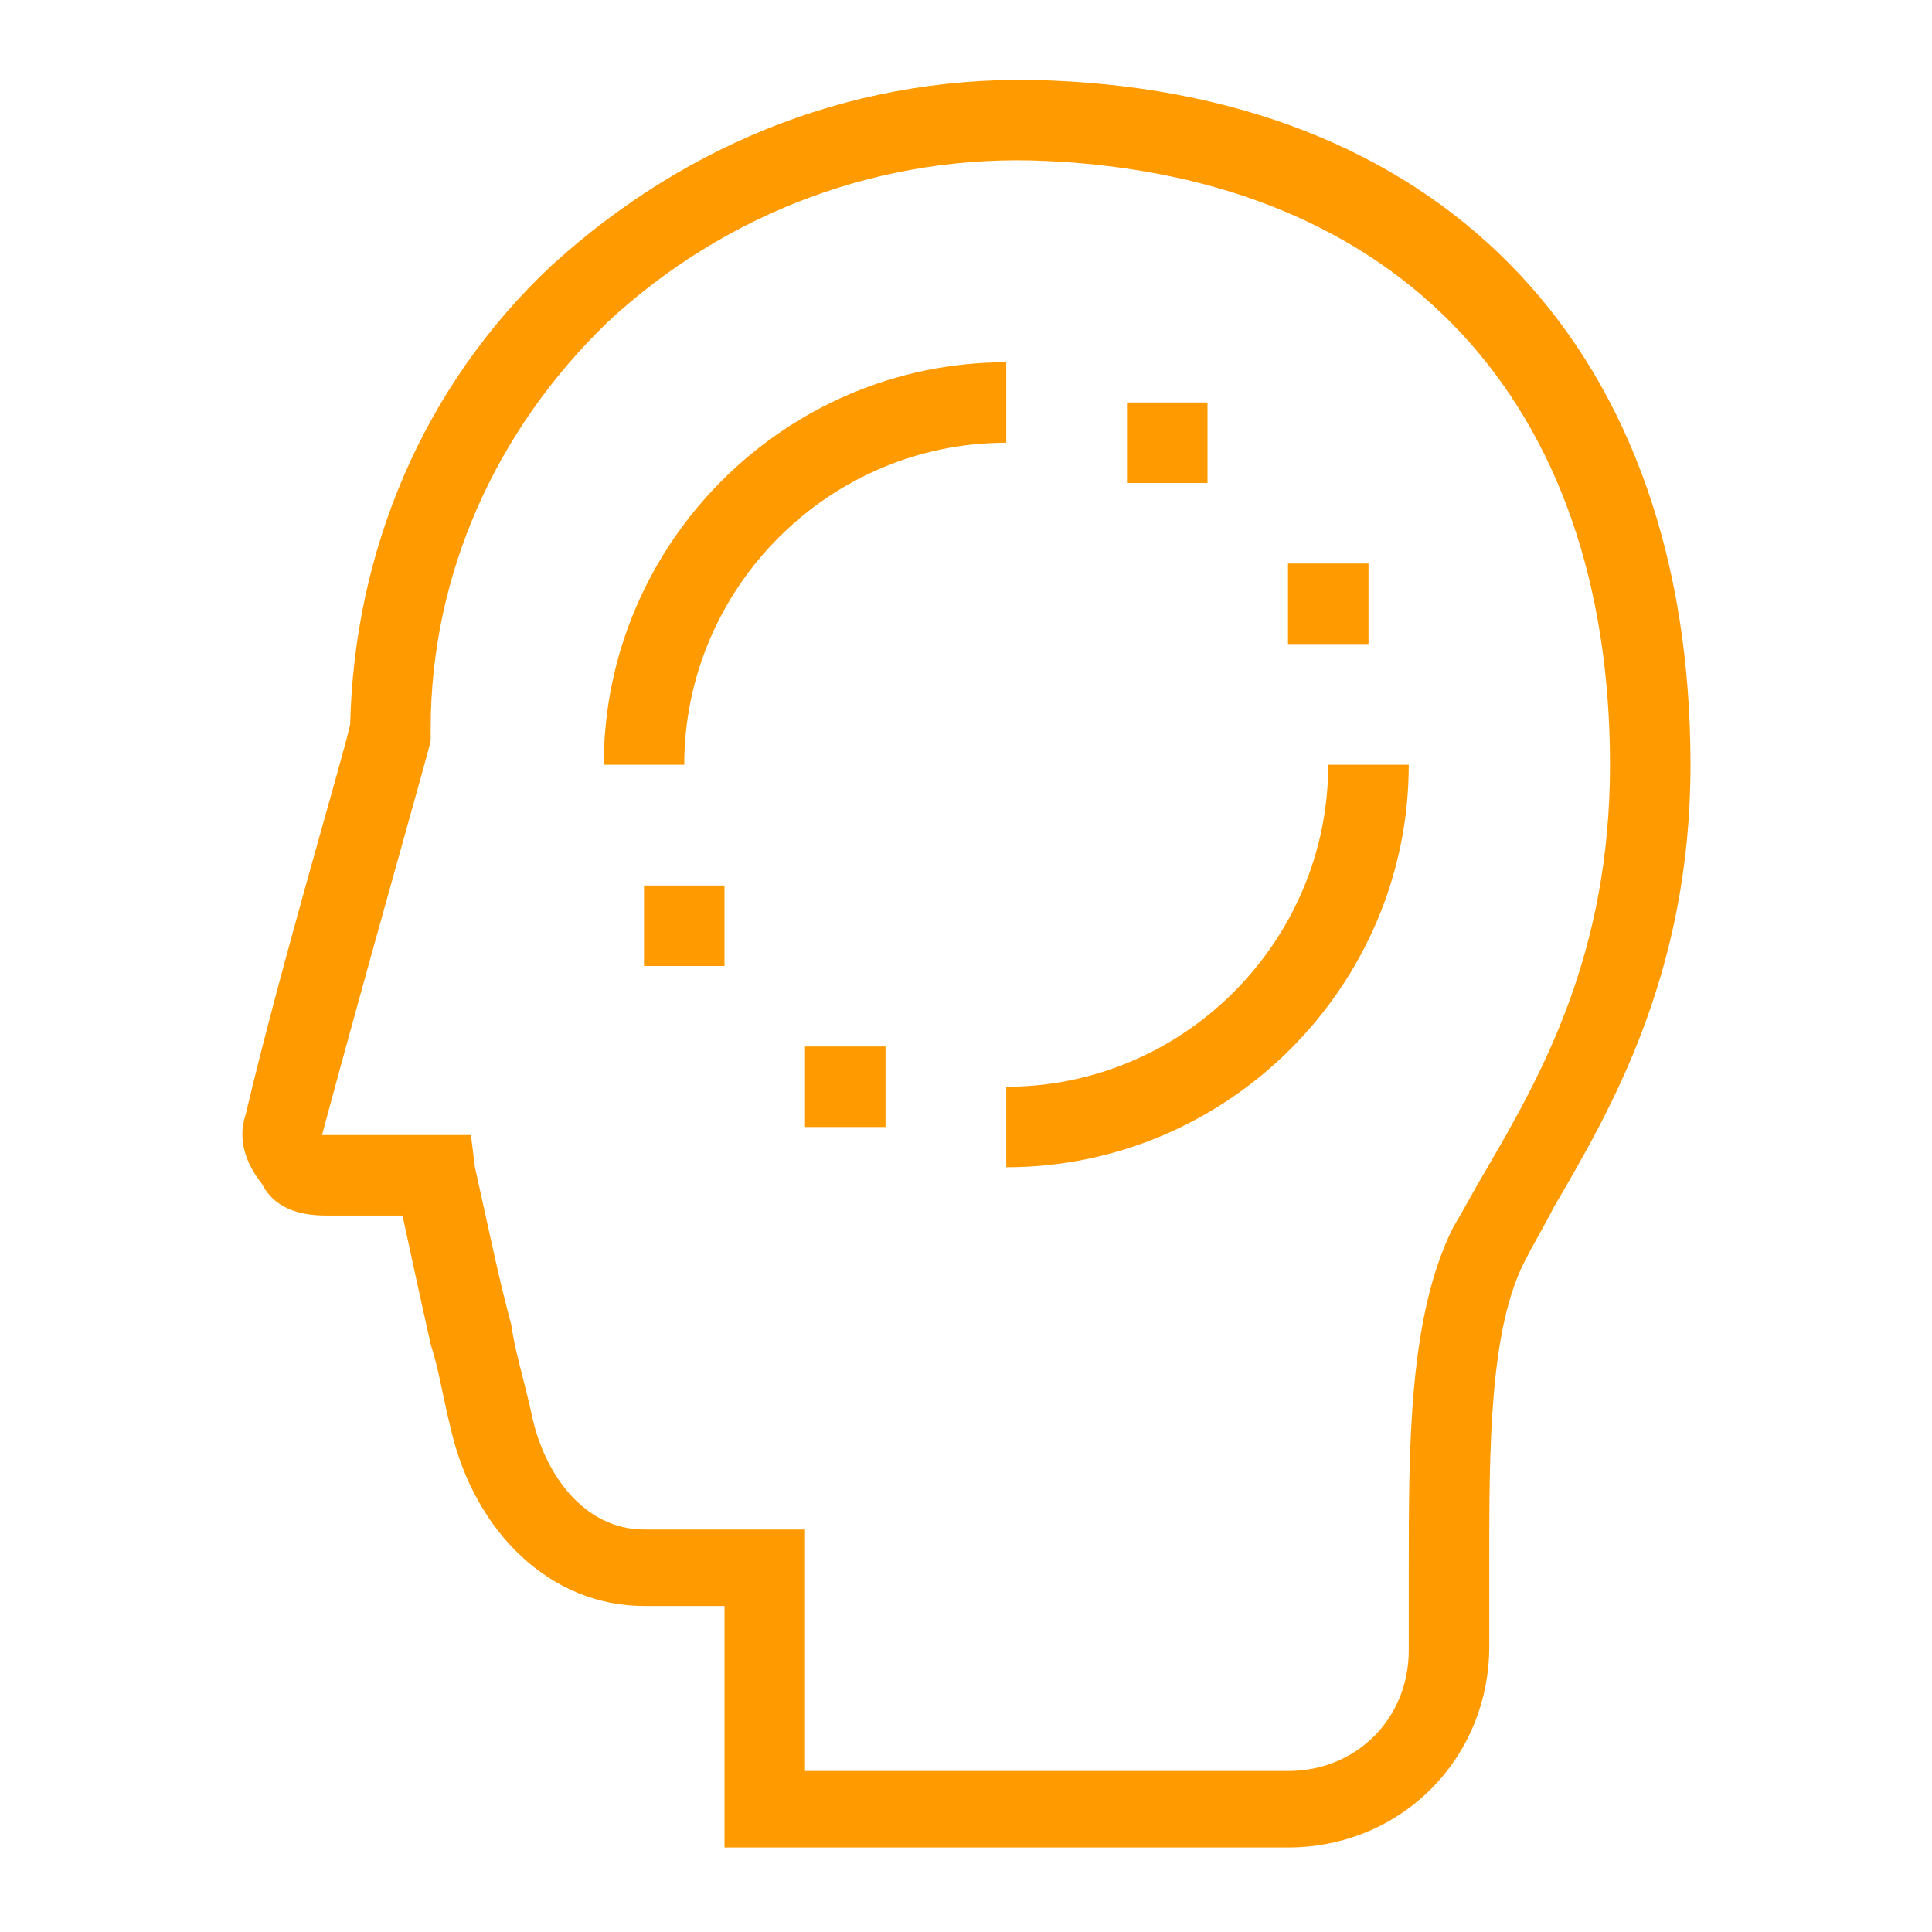 <?xml version="1.0" encoding="utf-8"?>
<!-- Generator: Adobe Illustrator 27.8.1, SVG Export Plug-In . SVG Version: 6.00 Build 0)  -->
<svg version="1.1" id="Layer_1" xmlns="http://www.w3.org/2000/svg" xmlns:xlink="http://www.w3.org/1999/xlink" x="0px" y="0px"
	 viewBox="0 0 48 48" style="enable-background:new 0 0 48 48;" xml:space="preserve">
<style type="text/css">
	.st0{fill:#FF9B00;}
</style>
<g id="GUIDES">
</g>
<g id="PICTOS">
	<path class="st0" d="M8.1,30.2H10c0.3,1.4,0.5,2.3,0.7,3.2c0.2,0.6,0.3,1.3,0.5,2.1c0.6,2.6,2.5,4.4,4.8,4.4h2v6h14
		c2.8,0,5-2.2,5-5v-2.1c0-2.8,0-5.8,0.9-7.5c0.2-0.4,0.5-0.9,0.7-1.3C40,27.6,42,24.2,42,19C42,8.8,36,2.4,26.1,2
		c-4.7-0.2-9,1.5-12.4,4.6c-3.2,3-4.9,7.1-5,11.4c-0.2,0.9-1.7,5.9-2.6,9.7c-0.2,0.6,0,1.2,0.4,1.7C6.8,30,7.4,30.2,8.1,30.2z
		 M10.7,18.4v-0.3c0-3.8,1.6-7.4,4.4-10.1C18,5.3,21.9,3.8,26,4c8.8,0.4,14,6,14,15c0,4.7-1.7,7.7-3.1,10.1
		c-0.3,0.5-0.5,0.9-0.8,1.4C35,32.7,35,35.9,35,39v2c0,1.7-1.3,3-3,3H20v-6h-4c-1.5,0-2.5-1.4-2.8-2.9c-0.2-0.9-0.4-1.5-0.5-2.2
		c-0.3-1.1-0.5-2.1-0.9-3.9l-0.1-0.8l-3.7,0C9.1,24.1,10.7,18.5,10.7,18.4z"/>
	<path class="st0" d="M25,29c5.5,0,10-4.5,10-10h-2c0,4.4-3.6,8-8,8V29z"/>
	<path class="st0" d="M25,11V9c-5.5,0-10,4.5-10,10h2C17,14.6,20.6,11,25,11z"/>
	<rect x="28" y="10" class="st0" width="2" height="2"/>
	<rect x="32" y="14" class="st0" width="2" height="2"/>
	<rect x="16" y="22" class="st0" width="2" height="2"/>
	<rect x="20" y="26" class="st0" width="2" height="2"/>
</g>
</svg>
